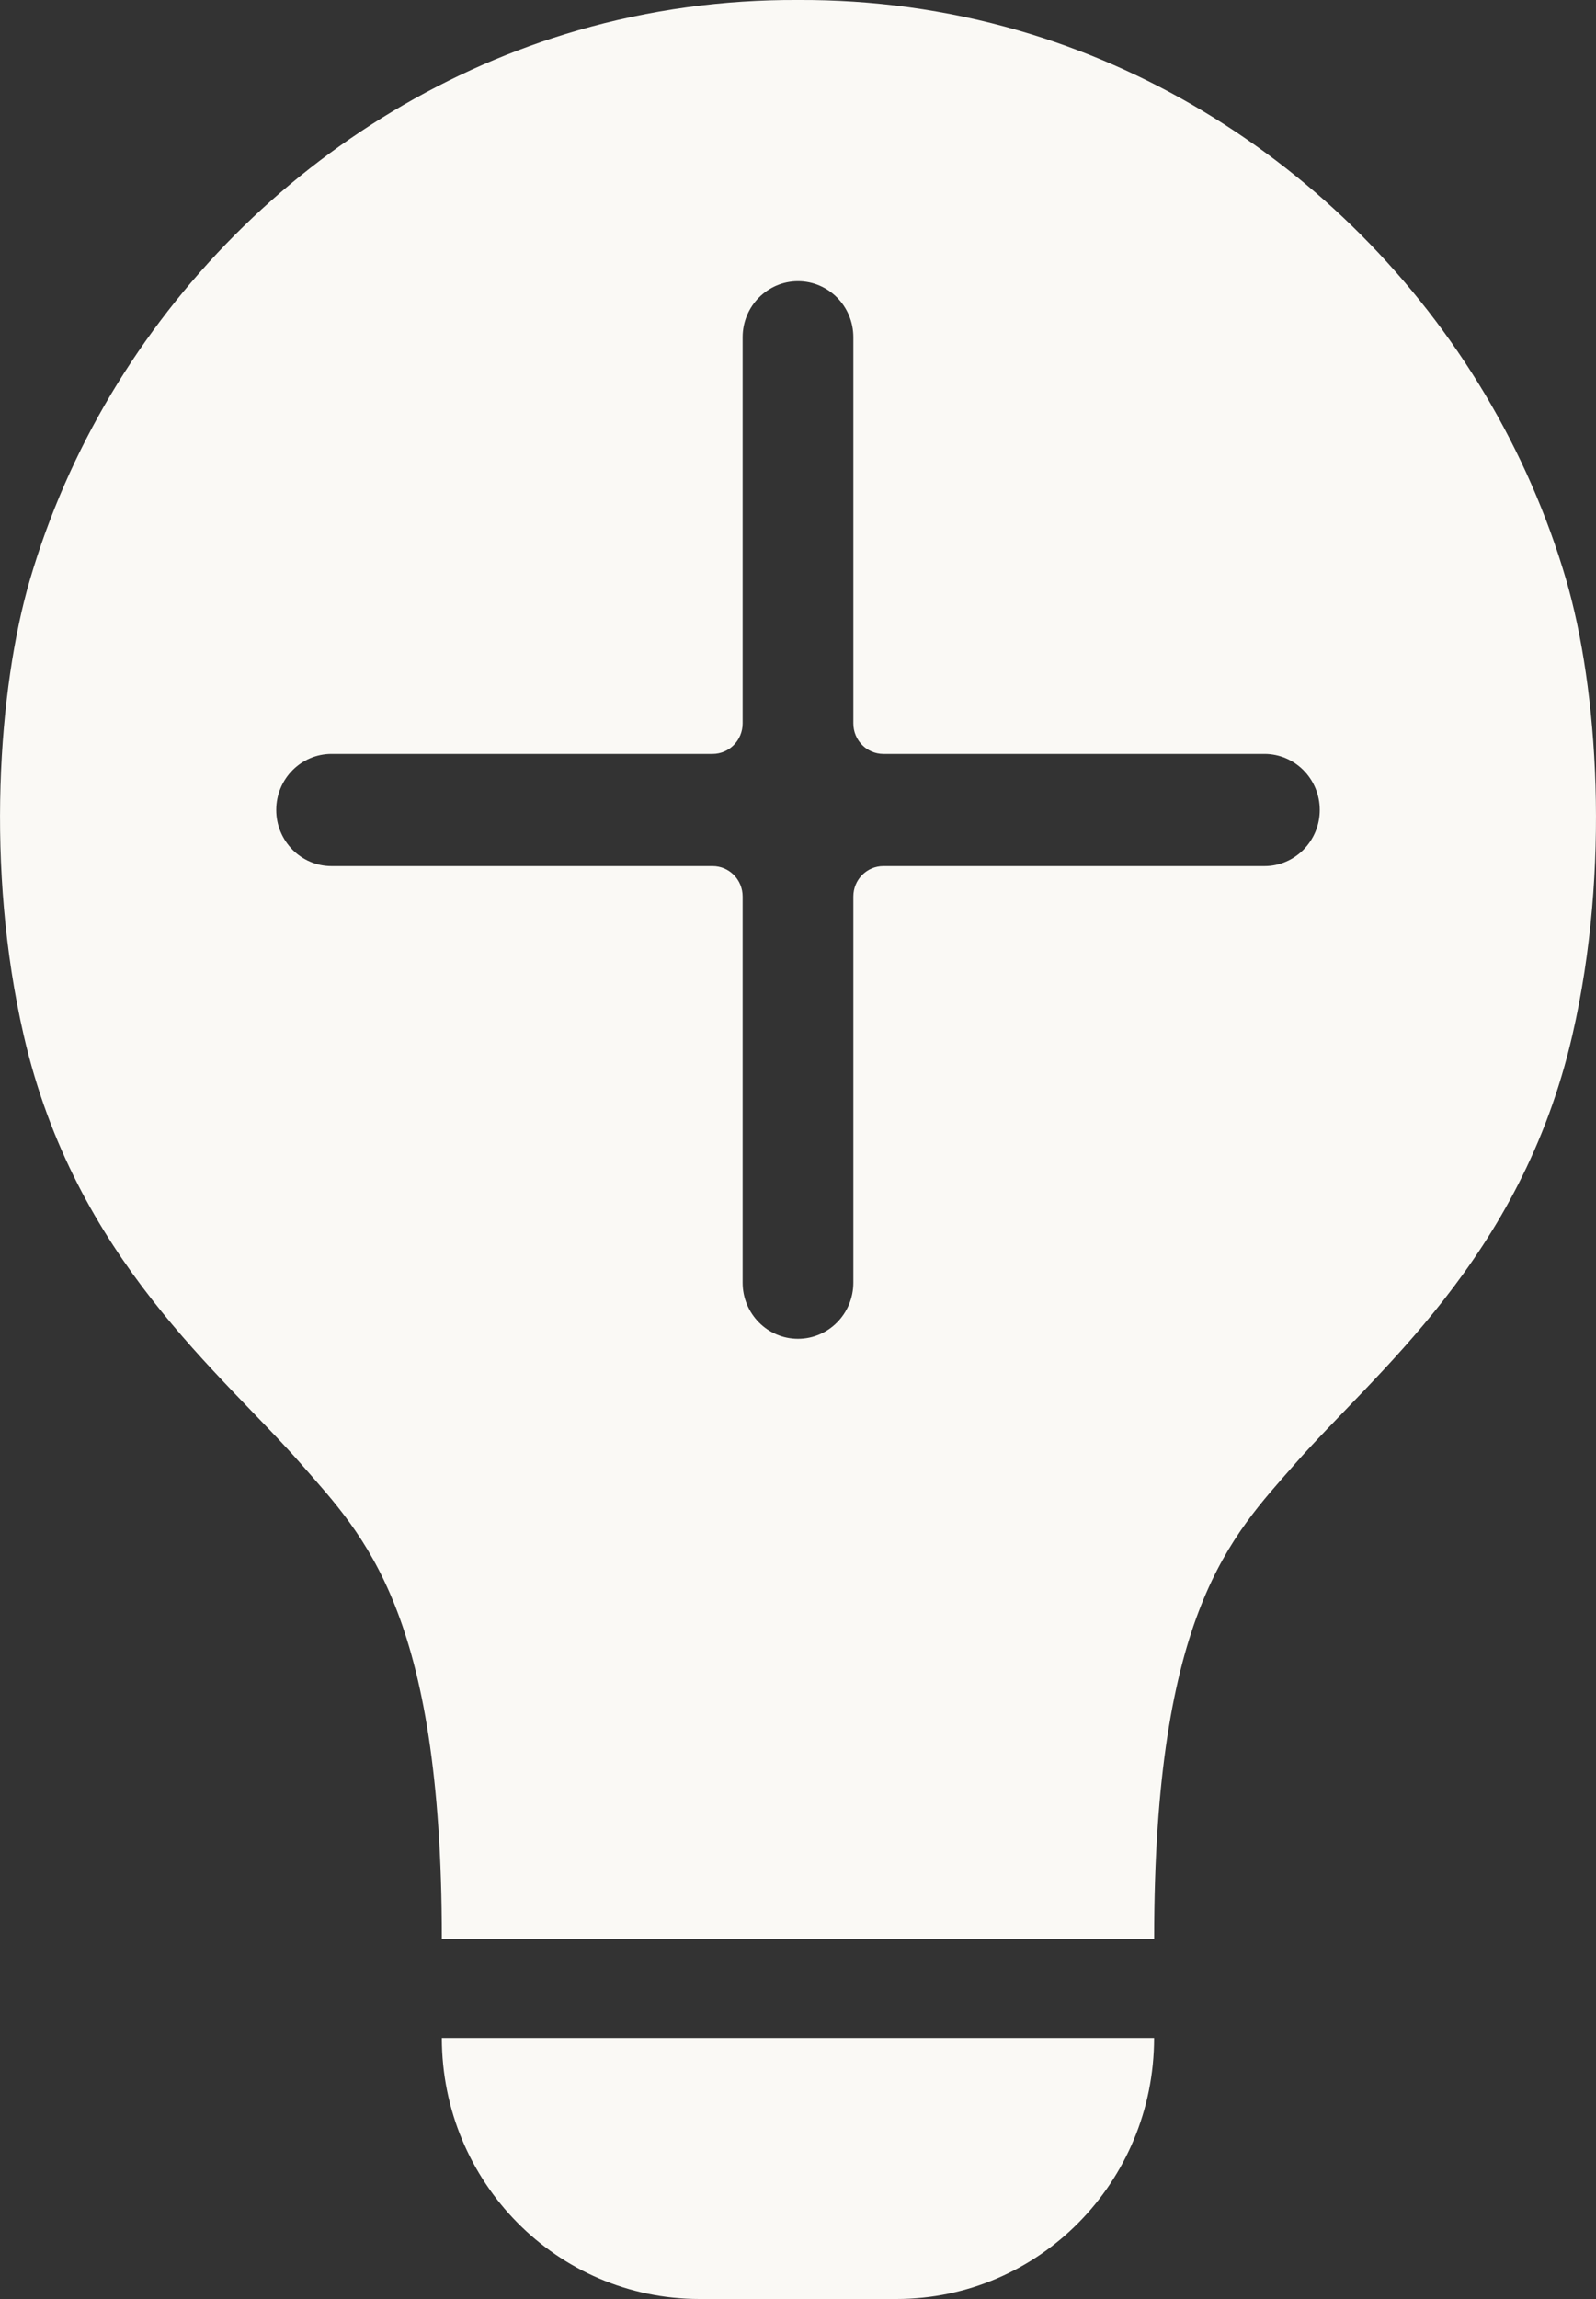 <svg xmlns="http://www.w3.org/2000/svg" width="25" height="36" viewBox="0 0 25 36" fill="none"><rect x="0" y="0" width="25" height="36" fill="#333333" stroke="none"/><g clip-path="url(#clip0_417_828)"><path d="M24.535 9.088C23.332 4.97 20.032 1.657 15.954 0.477C14.825 0.15 13.661 -0.006 12.5 -0C11.34 -0.006 10.175 0.15 9.046 0.477C4.968 1.657 1.668 4.97 0.466 9.088C-0.027 10.777 -0.231 13.595 0.371 16.21C1.178 19.718 3.469 21.496 4.728 22.938C5.693 24.045 6.921 25.229 6.921 30.36H18.079C18.079 25.229 19.306 24.045 20.272 22.938C21.53 21.496 23.822 19.718 24.63 16.21C25.231 13.595 25.027 10.777 24.535 9.088ZM19.806 13.562H13.837C13.578 13.562 13.367 13.775 13.367 14.038V20.085C13.367 20.57 12.979 20.964 12.5 20.964C12.021 20.964 11.633 20.57 11.633 20.085V14.038C11.633 13.775 11.422 13.562 11.163 13.562H5.194C4.715 13.562 4.327 13.168 4.327 12.683C4.327 12.198 4.715 11.805 5.194 11.805H11.163C11.422 11.805 11.633 11.591 11.633 11.328V5.281C11.633 4.796 12.021 4.403 12.5 4.403C12.979 4.403 13.367 4.796 13.367 5.281V11.328C13.367 11.591 13.578 11.805 13.837 11.805H19.806C20.285 11.805 20.673 12.198 20.673 12.683C20.673 13.168 20.285 13.562 19.806 13.562Z" fill="#FAF9F5"></path><path d="M14.043 36H10.956C8.727 36 6.921 34.17 6.921 31.913H18.078C18.078 34.171 16.272 36 14.044 36H14.043Z" fill="#FAF9F5"></path></g><defs><clipPath id="clip0_417_828"><rect width="25" height="36" fill="white"></rect></clipPath></defs></svg>